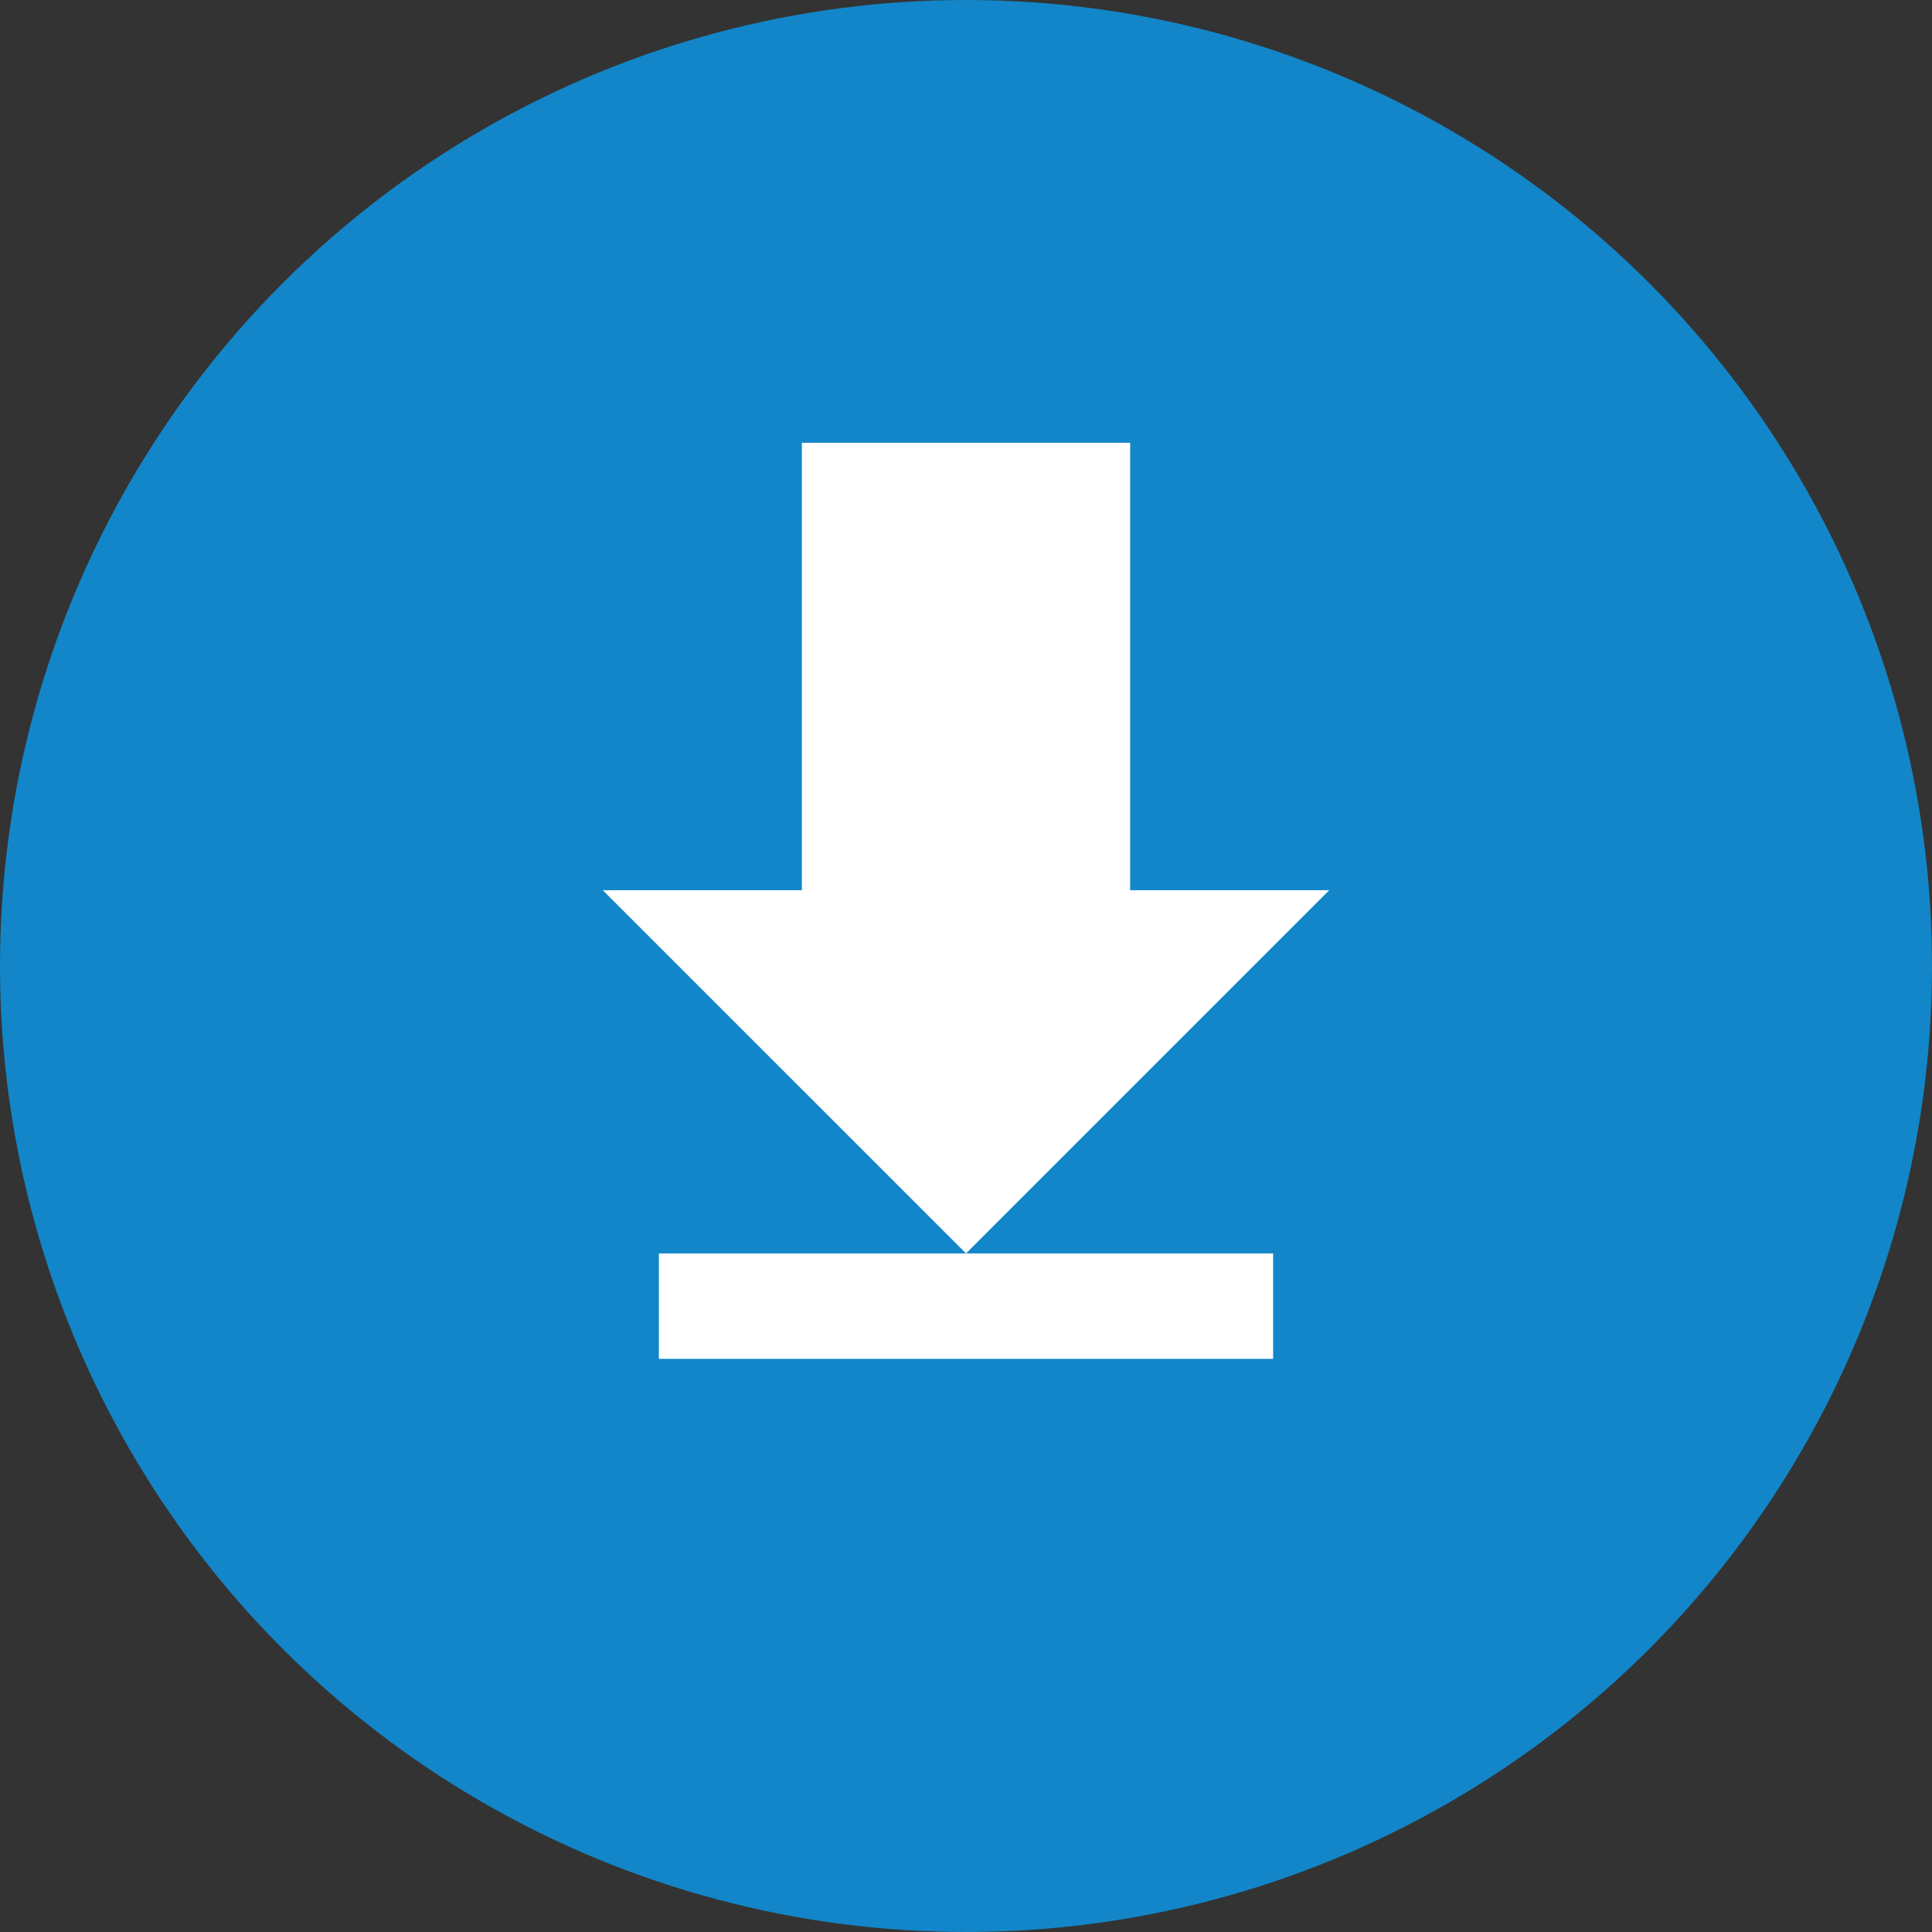<?xml version="1.0" encoding="utf-8"?>
<!-- Generator: Adobe Illustrator 16.0.3, SVG Export Plug-In . SVG Version: 6.00 Build 0)  -->
<!DOCTYPE svg PUBLIC "-//W3C//DTD SVG 1.1//EN" "http://www.w3.org/Graphics/SVG/1.1/DTD/svg11.dtd">
<svg version="1.1" id="Vrstva_1" xmlns="http://www.w3.org/2000/svg" xmlns:xlink="http://www.w3.org/1999/xlink" x="0px" y="0px"
	 width="60px" height="60px" viewBox="0 0 60 60" enable-background="new 0 0 60 60" xml:space="preserve">
<rect x="0" y="0" width="60" height="60" fill="#333333" stroke="none"/>
<g>
	<circle fill="#1286C8" cx="30" cy="30" r="30"/>
	<g>
		<polygon fill="#FFFFFF" points="35.098,27.647 35.098,13.75 24.902,13.75 24.902,27.647 18.72,27.647 30,38.926 41.28,27.647 		
			"/>
		<polygon fill="#FFFFFF" points="20.462,38.926 20.462,42.2 39.538,42.2 39.538,38.926 30,38.926 		"/>
	</g>
</g>
</svg>
